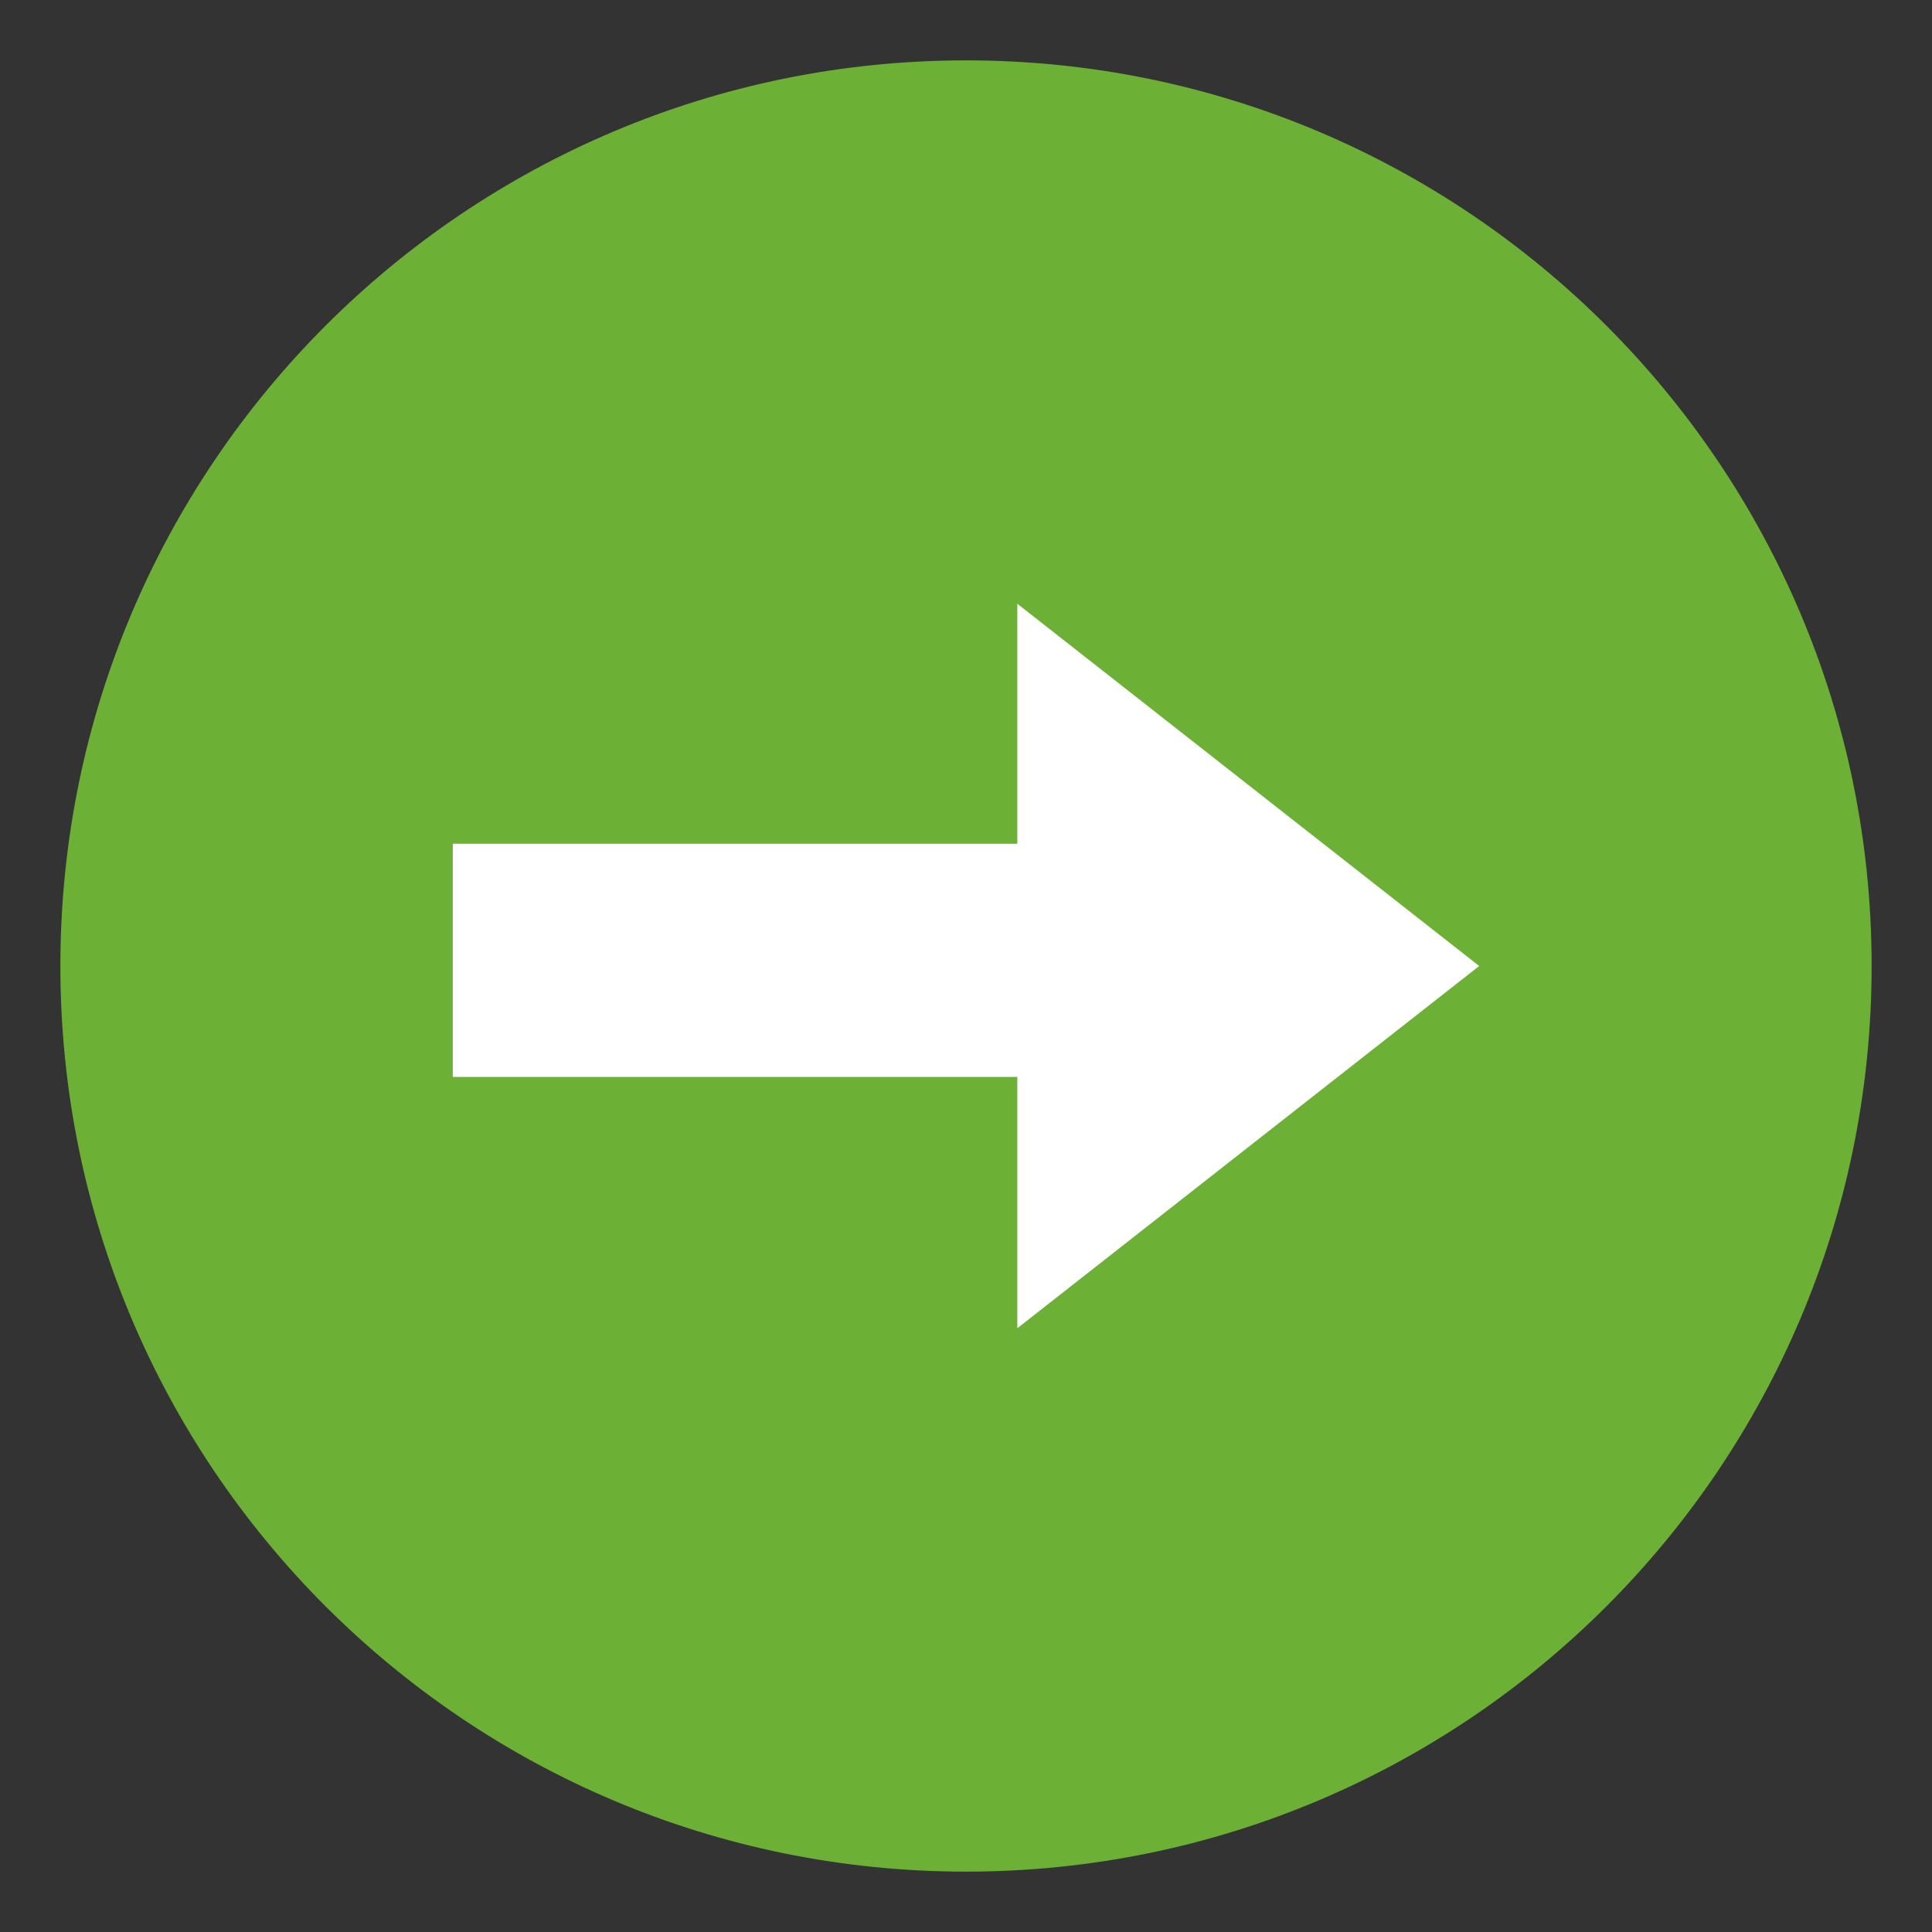 <svg width="64" height="64" viewBox="0 0 64 64" fill="none" xmlns="http://www.w3.org/2000/svg">
<rect x="0" y="0" width="64" height="64" fill="#333333" stroke="none"/>
<path d="M62 32C62 15.431 48.569 2 32 2C15.431 2 2 15.431 2 32C2 48.569 15.431 62 32 62C48.569 62 62 48.569 62 32Z" fill="#6CB136"/>
<path d="M33.7 44L49 32L33.7 20L33.7 27.95L15 27.95L15 35.675L33.7 35.675L33.7 44Z" fill="white"/>
</svg>
